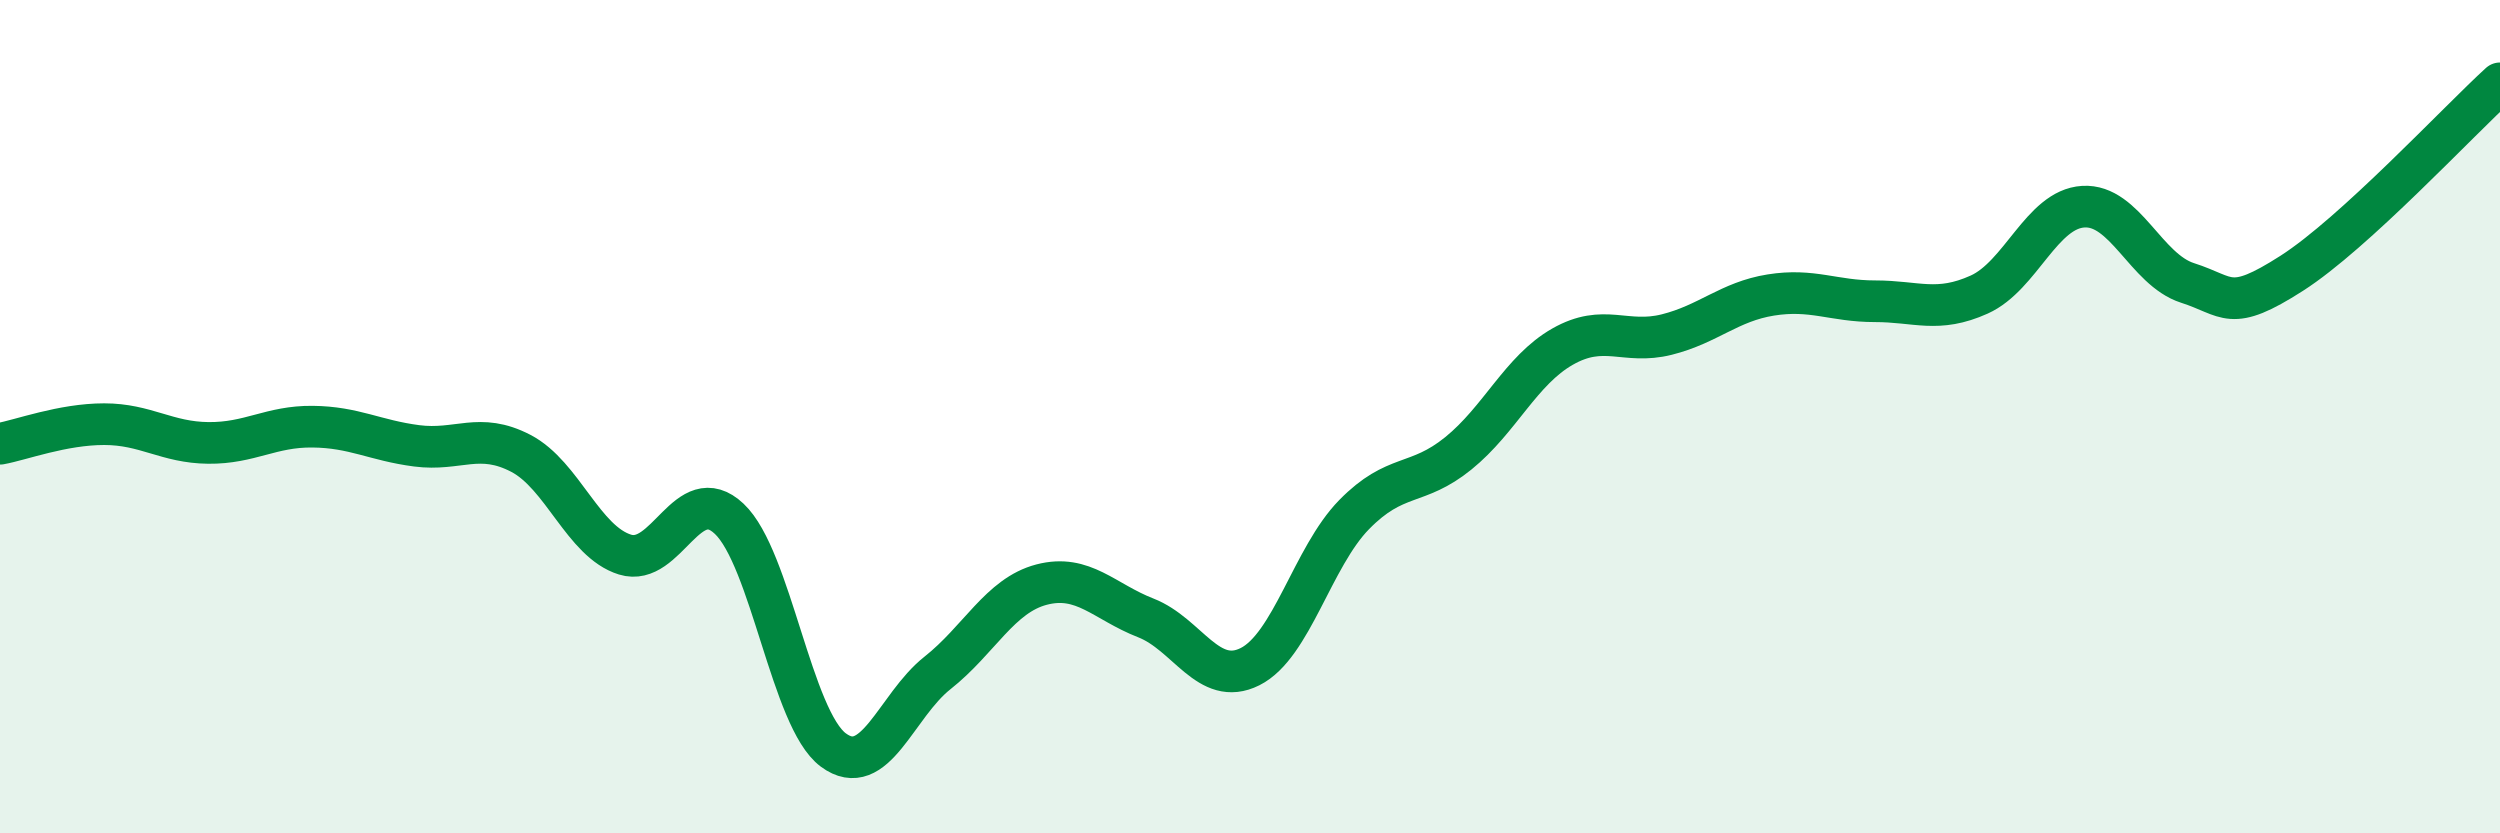 
    <svg width="60" height="20" viewBox="0 0 60 20" xmlns="http://www.w3.org/2000/svg">
      <path
        d="M 0,10.65 C 0.5,10.56 1.5,10.18 2.5,10.18 C 3.5,10.18 4,10.62 5,10.63 C 6,10.64 6.5,10.23 7.5,10.24 C 8.5,10.25 9,10.57 10,10.7 C 11,10.83 11.5,10.36 12.5,10.88 C 13.5,11.4 14,13 15,13.31 C 16,13.62 16.5,11.51 17.5,12.45 C 18.5,13.39 19,17.26 20,18 C 21,18.74 21.5,16.94 22.5,16.15 C 23.5,15.36 24,14.29 25,14.03 C 26,13.77 26.5,14.44 27.5,14.83 C 28.5,15.22 29,16.5 30,16 C 31,15.5 31.5,13.37 32.5,12.35 C 33.5,11.33 34,11.69 35,10.88 C 36,10.07 36.5,8.89 37.5,8.32 C 38.5,7.75 39,8.28 40,8.03 C 41,7.78 41.5,7.24 42.5,7.08 C 43.5,6.92 44,7.23 45,7.23 C 46,7.23 46.5,7.52 47.5,7.07 C 48.5,6.62 49,5.02 50,4.96 C 51,4.9 51.5,6.47 52.5,6.79 C 53.5,7.11 53.5,7.52 55,6.56 C 56.5,5.6 59,2.91 60,2L60 20L0 20Z"
        fill="#008740"
        opacity="0.1"
        stroke-linecap="round"
        stroke-linejoin="round"
      />
      <path
        d="M 0,10.65 C 0.5,10.56 1.5,10.18 2.5,10.18 C 3.5,10.18 4,10.62 5,10.63 C 6,10.64 6.5,10.23 7.5,10.24 C 8.5,10.25 9,10.57 10,10.7 C 11,10.83 11.5,10.36 12.5,10.88 C 13.5,11.4 14,13 15,13.31 C 16,13.62 16.5,11.51 17.5,12.45 C 18.5,13.39 19,17.26 20,18 C 21,18.74 21.5,16.94 22.5,16.15 C 23.5,15.36 24,14.29 25,14.03 C 26,13.77 26.5,14.44 27.5,14.83 C 28.5,15.22 29,16.5 30,16 C 31,15.5 31.5,13.37 32.5,12.35 C 33.5,11.33 34,11.69 35,10.88 C 36,10.07 36.5,8.89 37.5,8.32 C 38.5,7.75 39,8.28 40,8.03 C 41,7.78 41.5,7.24 42.5,7.08 C 43.5,6.92 44,7.23 45,7.23 C 46,7.23 46.5,7.52 47.5,7.07 C 48.5,6.62 49,5.02 50,4.96 C 51,4.9 51.5,6.47 52.5,6.79 C 53.5,7.11 53.5,7.52 55,6.56 C 56.5,5.6 59,2.91 60,2"
        stroke="#008740"
        stroke-width="1"
        fill="none"
        stroke-linecap="round"
        stroke-linejoin="round"
      />
    </svg>
  